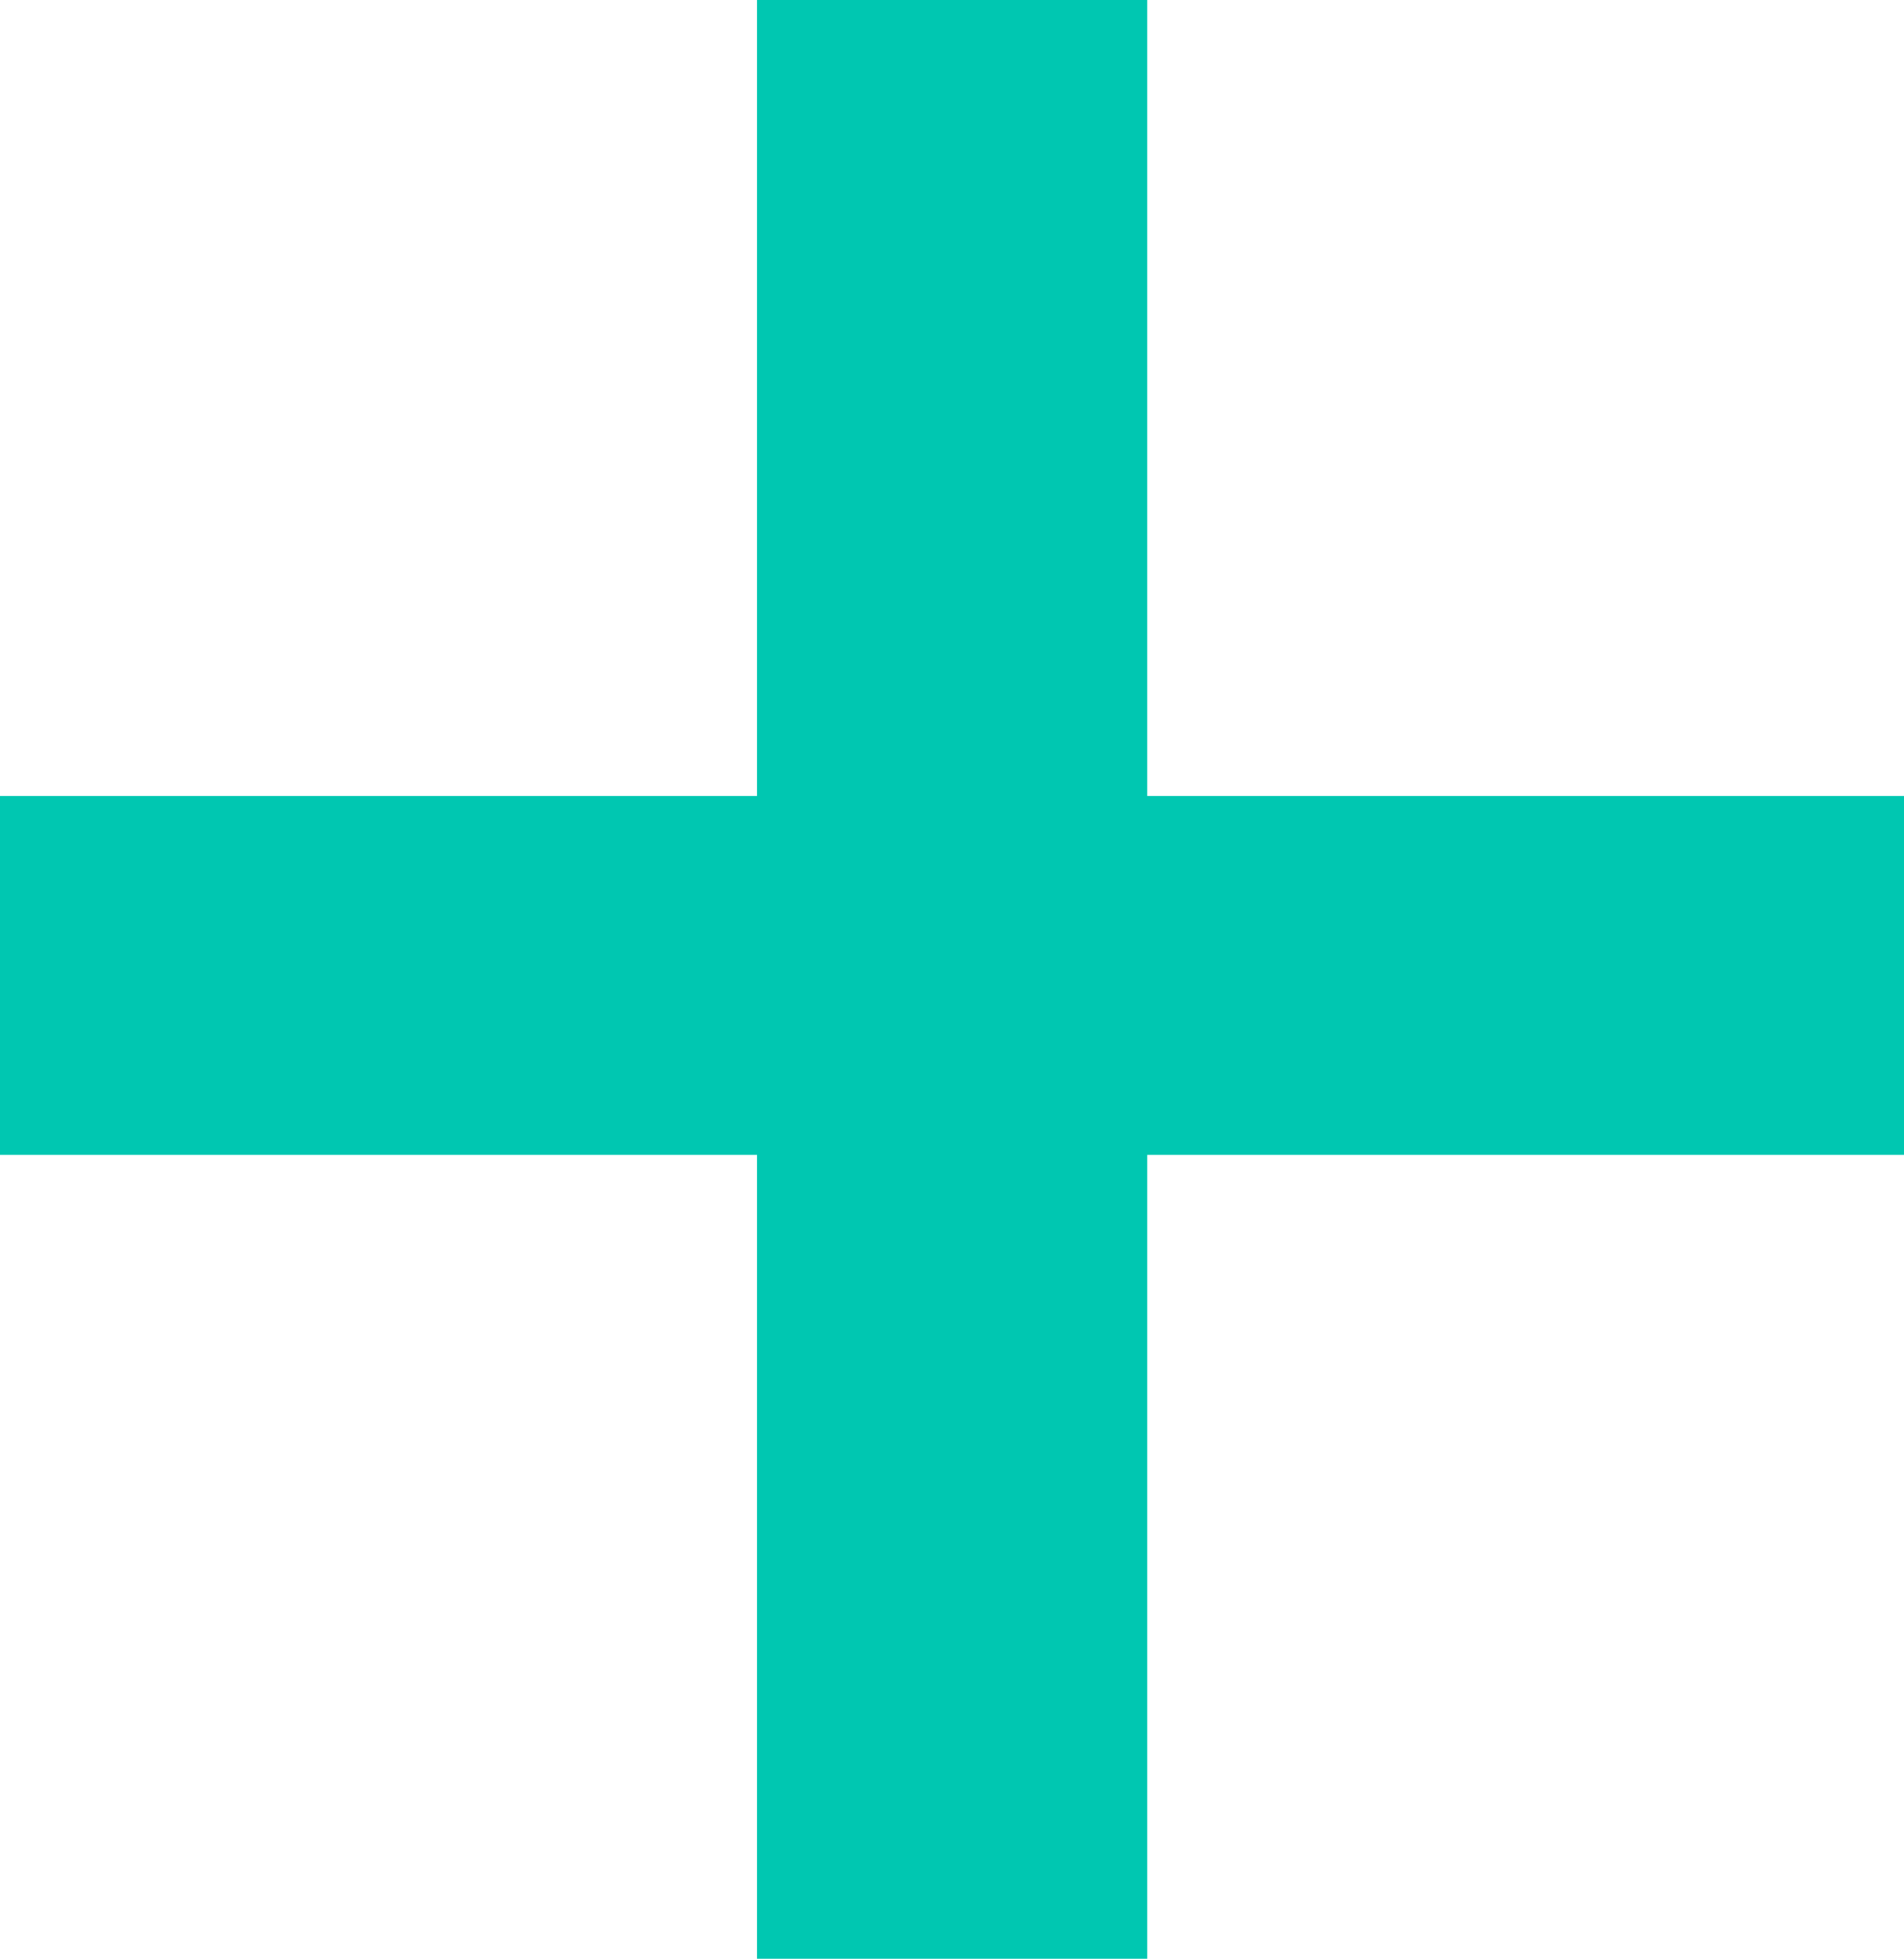 <svg xmlns="http://www.w3.org/2000/svg" width="14.542" height="14.959" viewBox="0 0 14.542 14.959">
  <path id="Fill_1" data-name="Fill 1" d="M8.762,6.079h5.78V8.82H8.762v6.139H5.782V8.82H0V6.079H5.782V0h2.98Z" fill="#00c7b1"/>
</svg>
